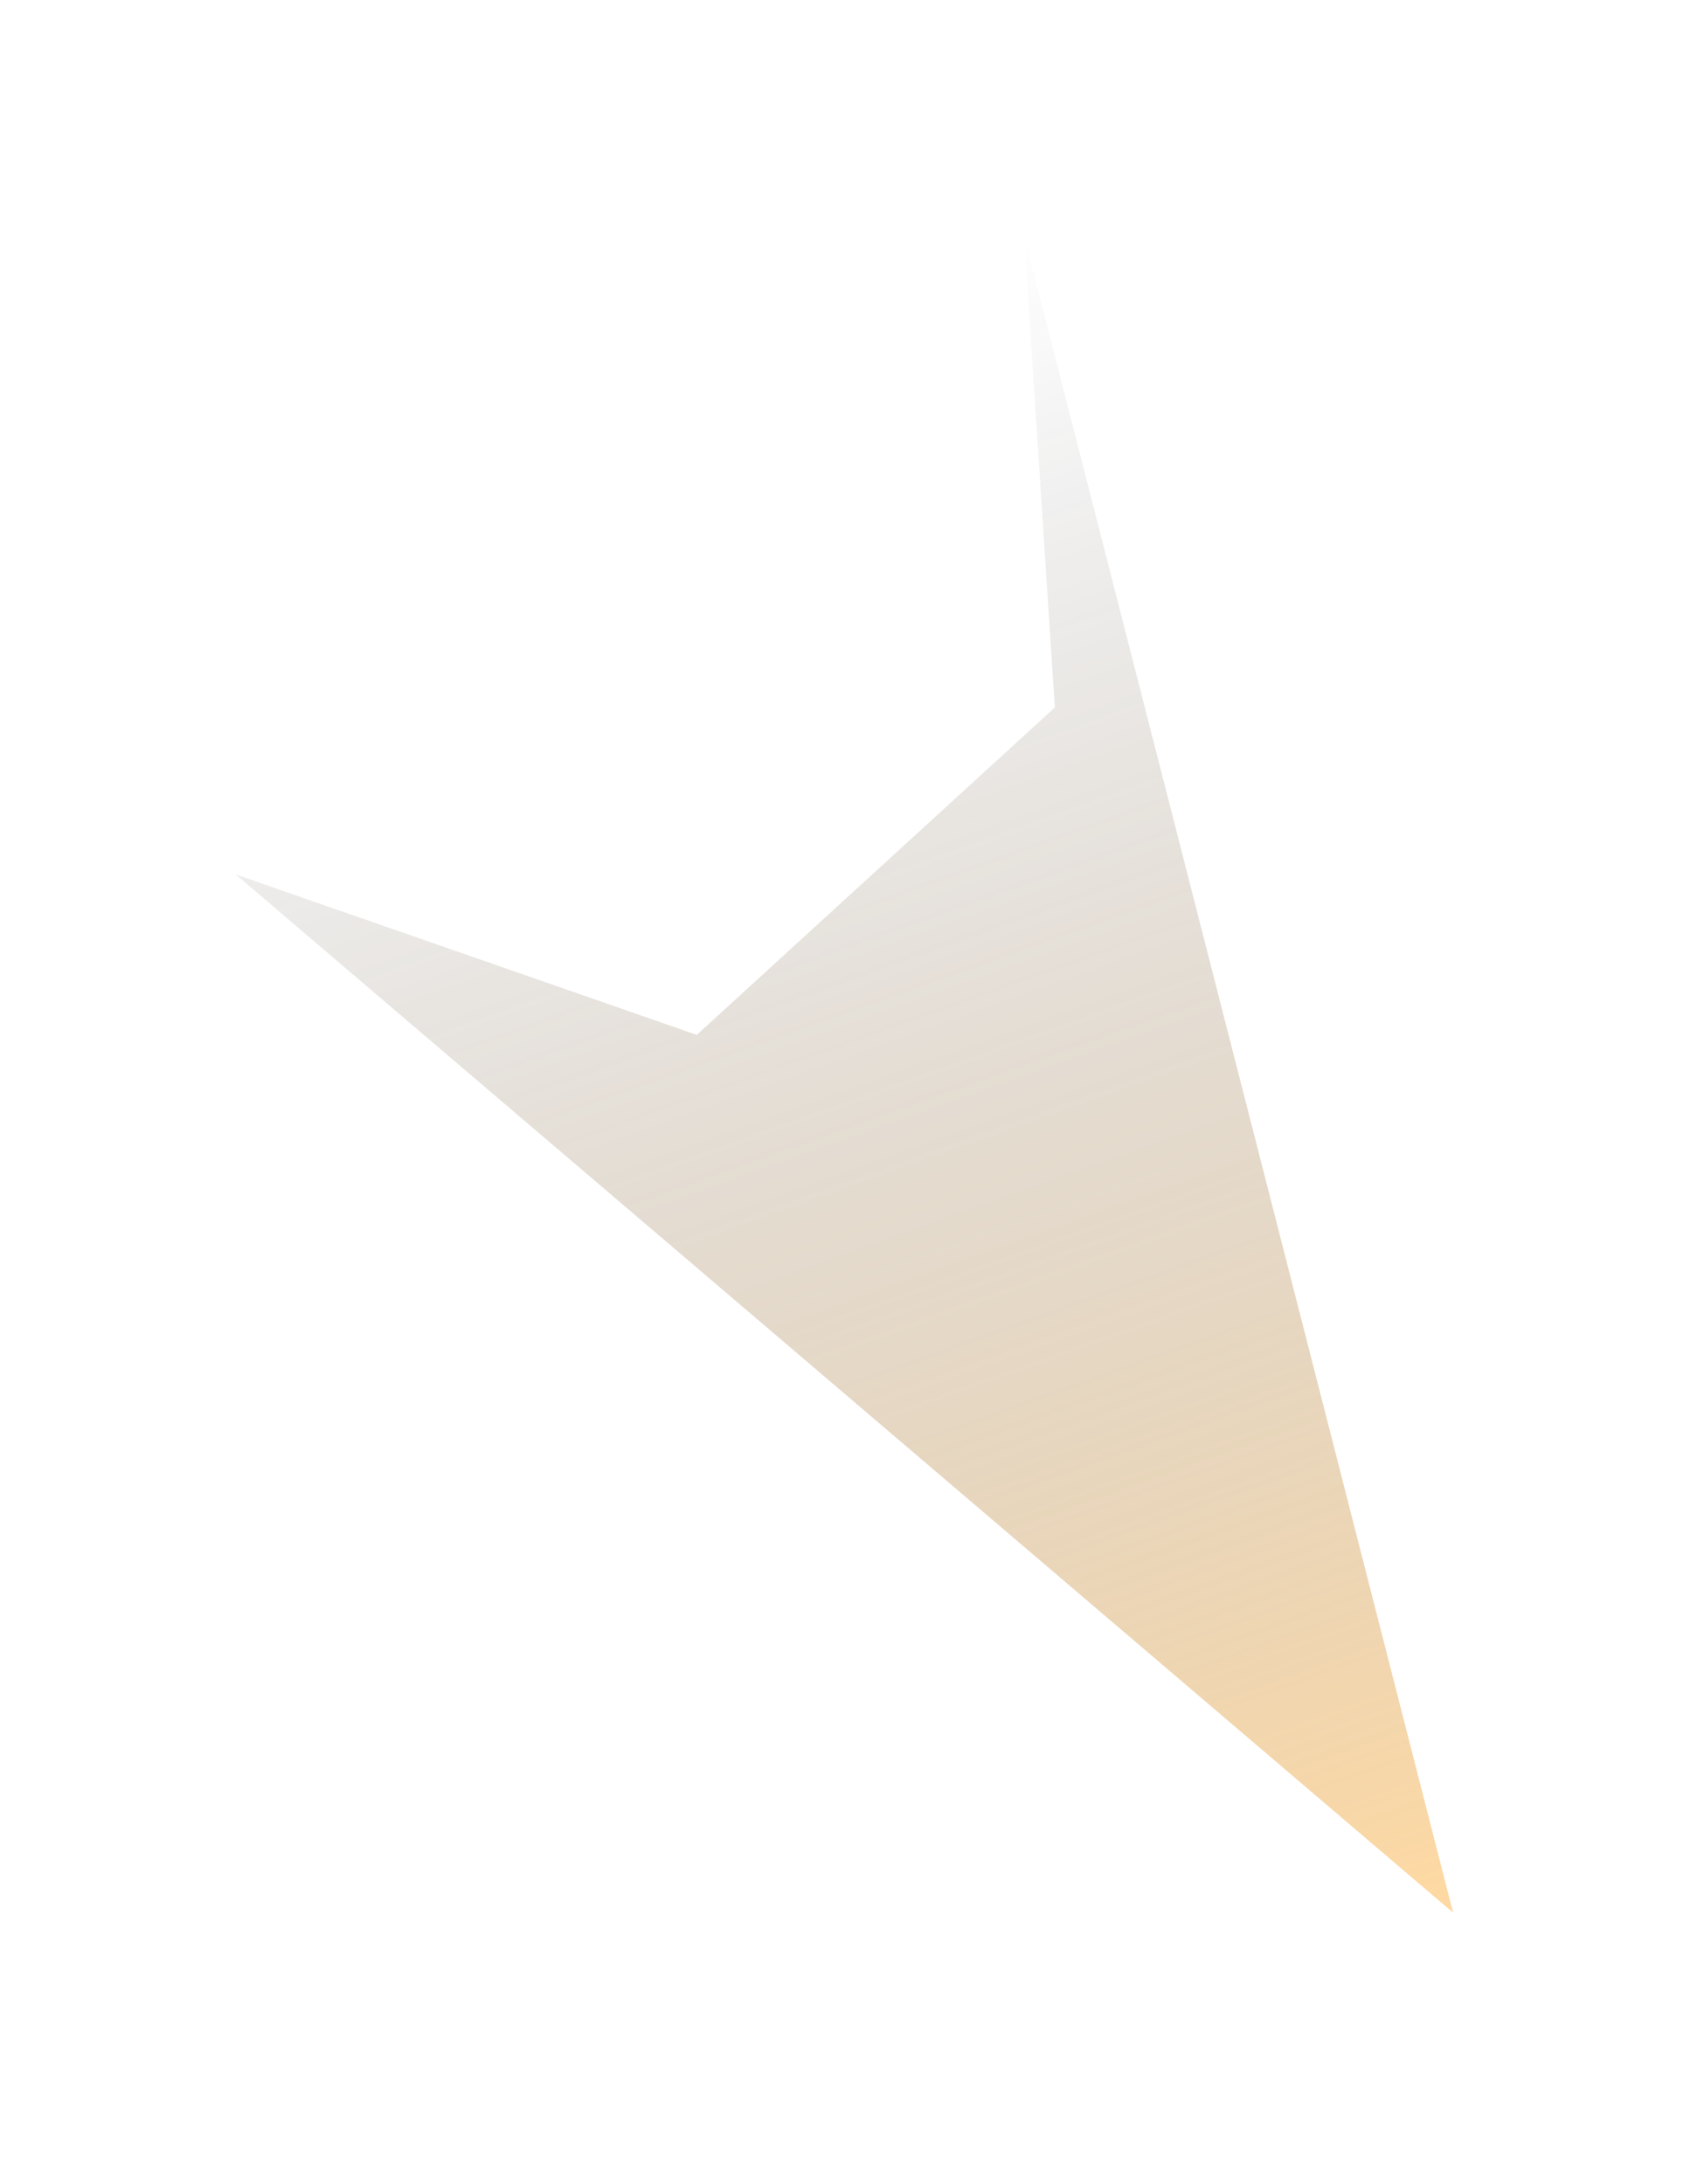 <?xml version="1.0" encoding="UTF-8"?> <svg xmlns="http://www.w3.org/2000/svg" width="359" height="464" viewBox="0 0 359 464" fill="none"> <g filter="url(#filter0_f_2978_561)"> <path d="M217.537 50L308.678 406.33L50.055 185.759L148.017 219.856L224.079 150.289L217.537 50Z" fill="url(#paint0_linear_2978_561)"></path> </g> <defs> <filter id="filter0_f_2978_561" x="0.056" y="0" width="358.623" height="456.33" filterUnits="userSpaceOnUse" color-interpolation-filters="sRGB"> <feFlood flood-opacity="0" result="BackgroundImageFix"></feFlood> <feBlend mode="normal" in="SourceGraphic" in2="BackgroundImageFix" result="shape"></feBlend> <feGaussianBlur stdDeviation="25" result="effect1_foregroundBlur_2978_561"></feGaussianBlur> </filter> <linearGradient id="paint0_linear_2978_561" x1="121.768" y1="84.125" x2="244.702" y2="429.127" gradientUnits="userSpaceOnUse"> <stop stop-color="#090B17" stop-opacity="0"></stop> <stop offset="1" stop-color="#FFA92B" stop-opacity="0.44"></stop> </linearGradient> </defs> </svg> 